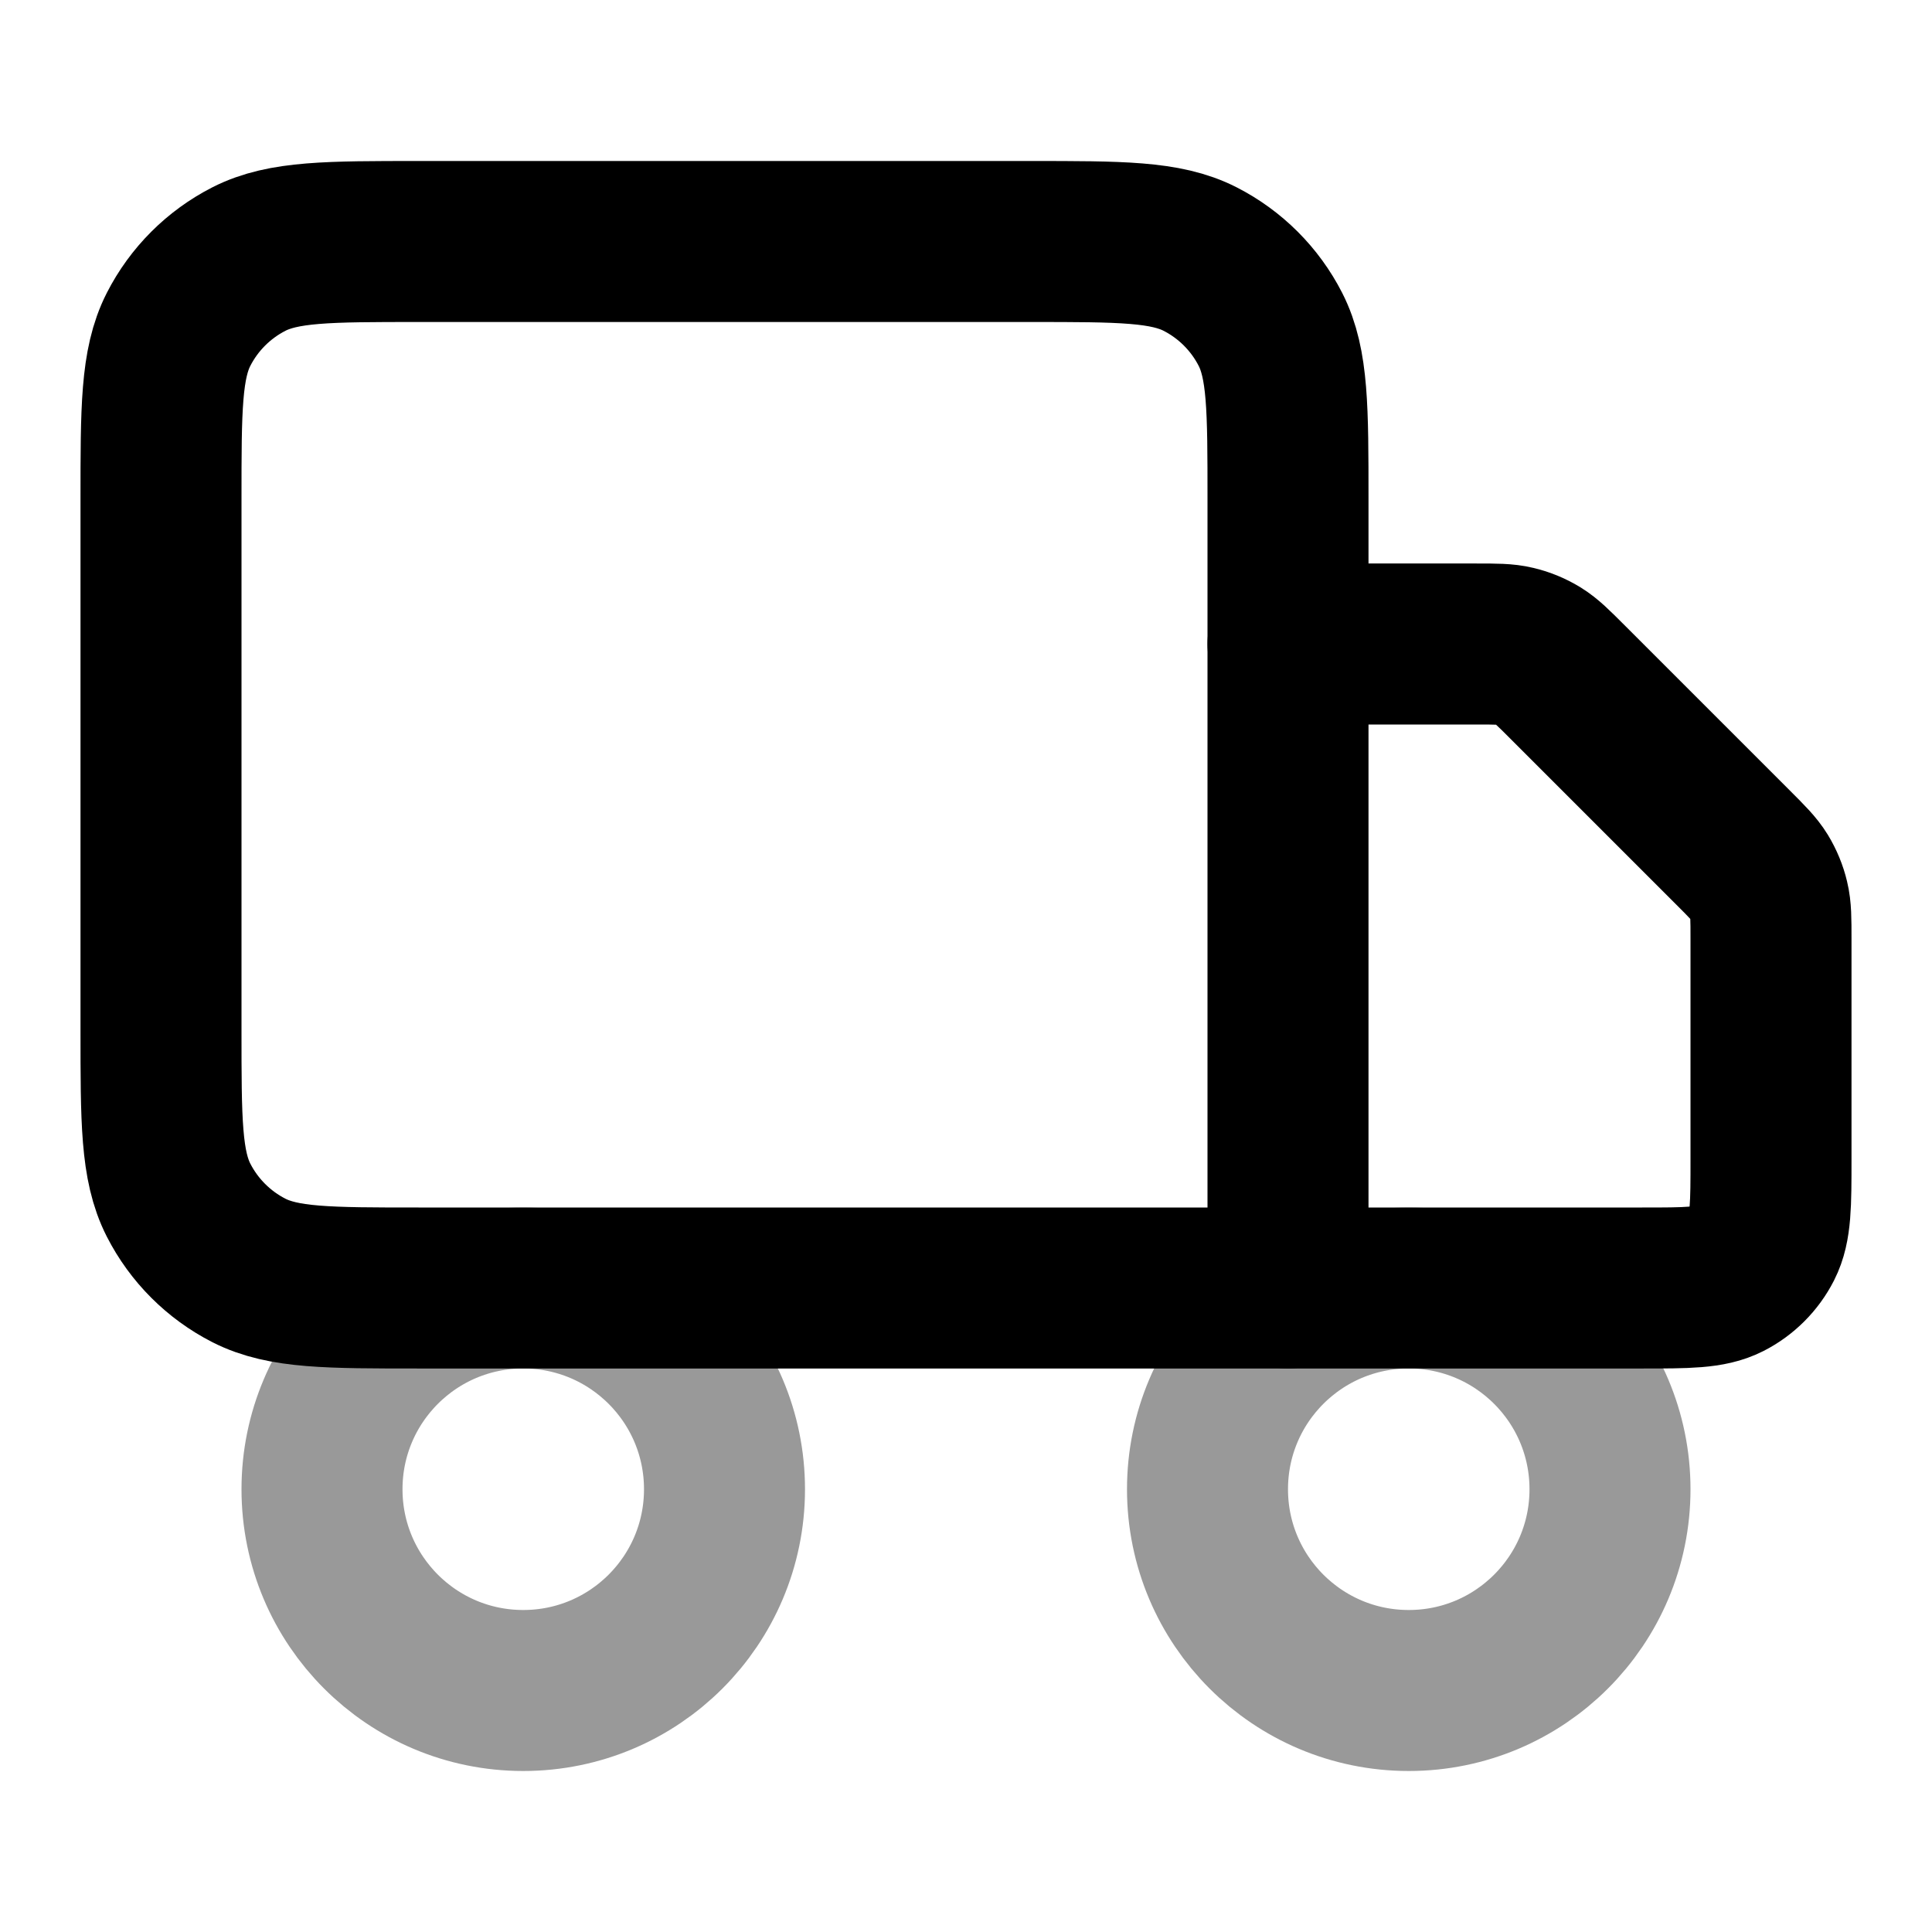 <svg xmlns="http://www.w3.org/2000/svg" fill="none" viewBox="0 0 24 24" height="24" width="24">
<path stroke-linejoin="round" stroke-linecap="round" stroke-width="2" stroke="black" d="M6.5 21C7.881 21 9 19.881 9 18.5C9 17.119 7.881 16 6.5 16C5.119 16 4 17.119 4 18.5C4 19.881 5.119 21 6.5 21Z" opacity="0.4"></path>
<path stroke-linejoin="round" stroke-linecap="round" stroke-width="2" stroke="black" d="M17.5 21C18.881 21 20 19.881 20 18.5C20 17.119 18.881 16 17.5 16C16.119 16 15 17.119 15 18.5C15 19.881 16.119 21 17.5 21Z" opacity="0.4"></path>
<path stroke-linejoin="round" stroke-linecap="round" stroke-width="2" stroke="black" d="M12.8 3H5.2C4.08 3 3.52 3 3.092 3.218C2.716 3.41 2.41 3.716 2.218 4.092C2 4.52 2 5.08 2 6.2V12.8C2 13.92 2 14.48 2.218 14.908C2.41 15.284 2.716 15.59 3.092 15.782C3.52 16 4.08 16 5.2 16H16V6.2C16 5.08 16 4.52 15.782 4.092C15.59 3.716 15.284 3.41 14.908 3.218C14.48 3 13.92 3 12.8 3Z"></path>
<path stroke-linejoin="round" stroke-linecap="round" stroke-width="2" stroke="black" d="M16 8H18.337C18.582 8 18.704 8 18.819 8.028C18.921 8.052 19.019 8.093 19.108 8.147C19.209 8.209 19.296 8.296 19.469 8.469L21.531 10.531C21.704 10.704 21.791 10.791 21.853 10.892C21.907 10.981 21.948 11.079 21.972 11.181C22 11.296 22 11.418 22 11.663V14.4C22 14.96 22 15.24 21.891 15.454C21.795 15.642 21.642 15.795 21.454 15.891C21.24 16 20.96 16 20.4 16H16"></path>
</svg>
